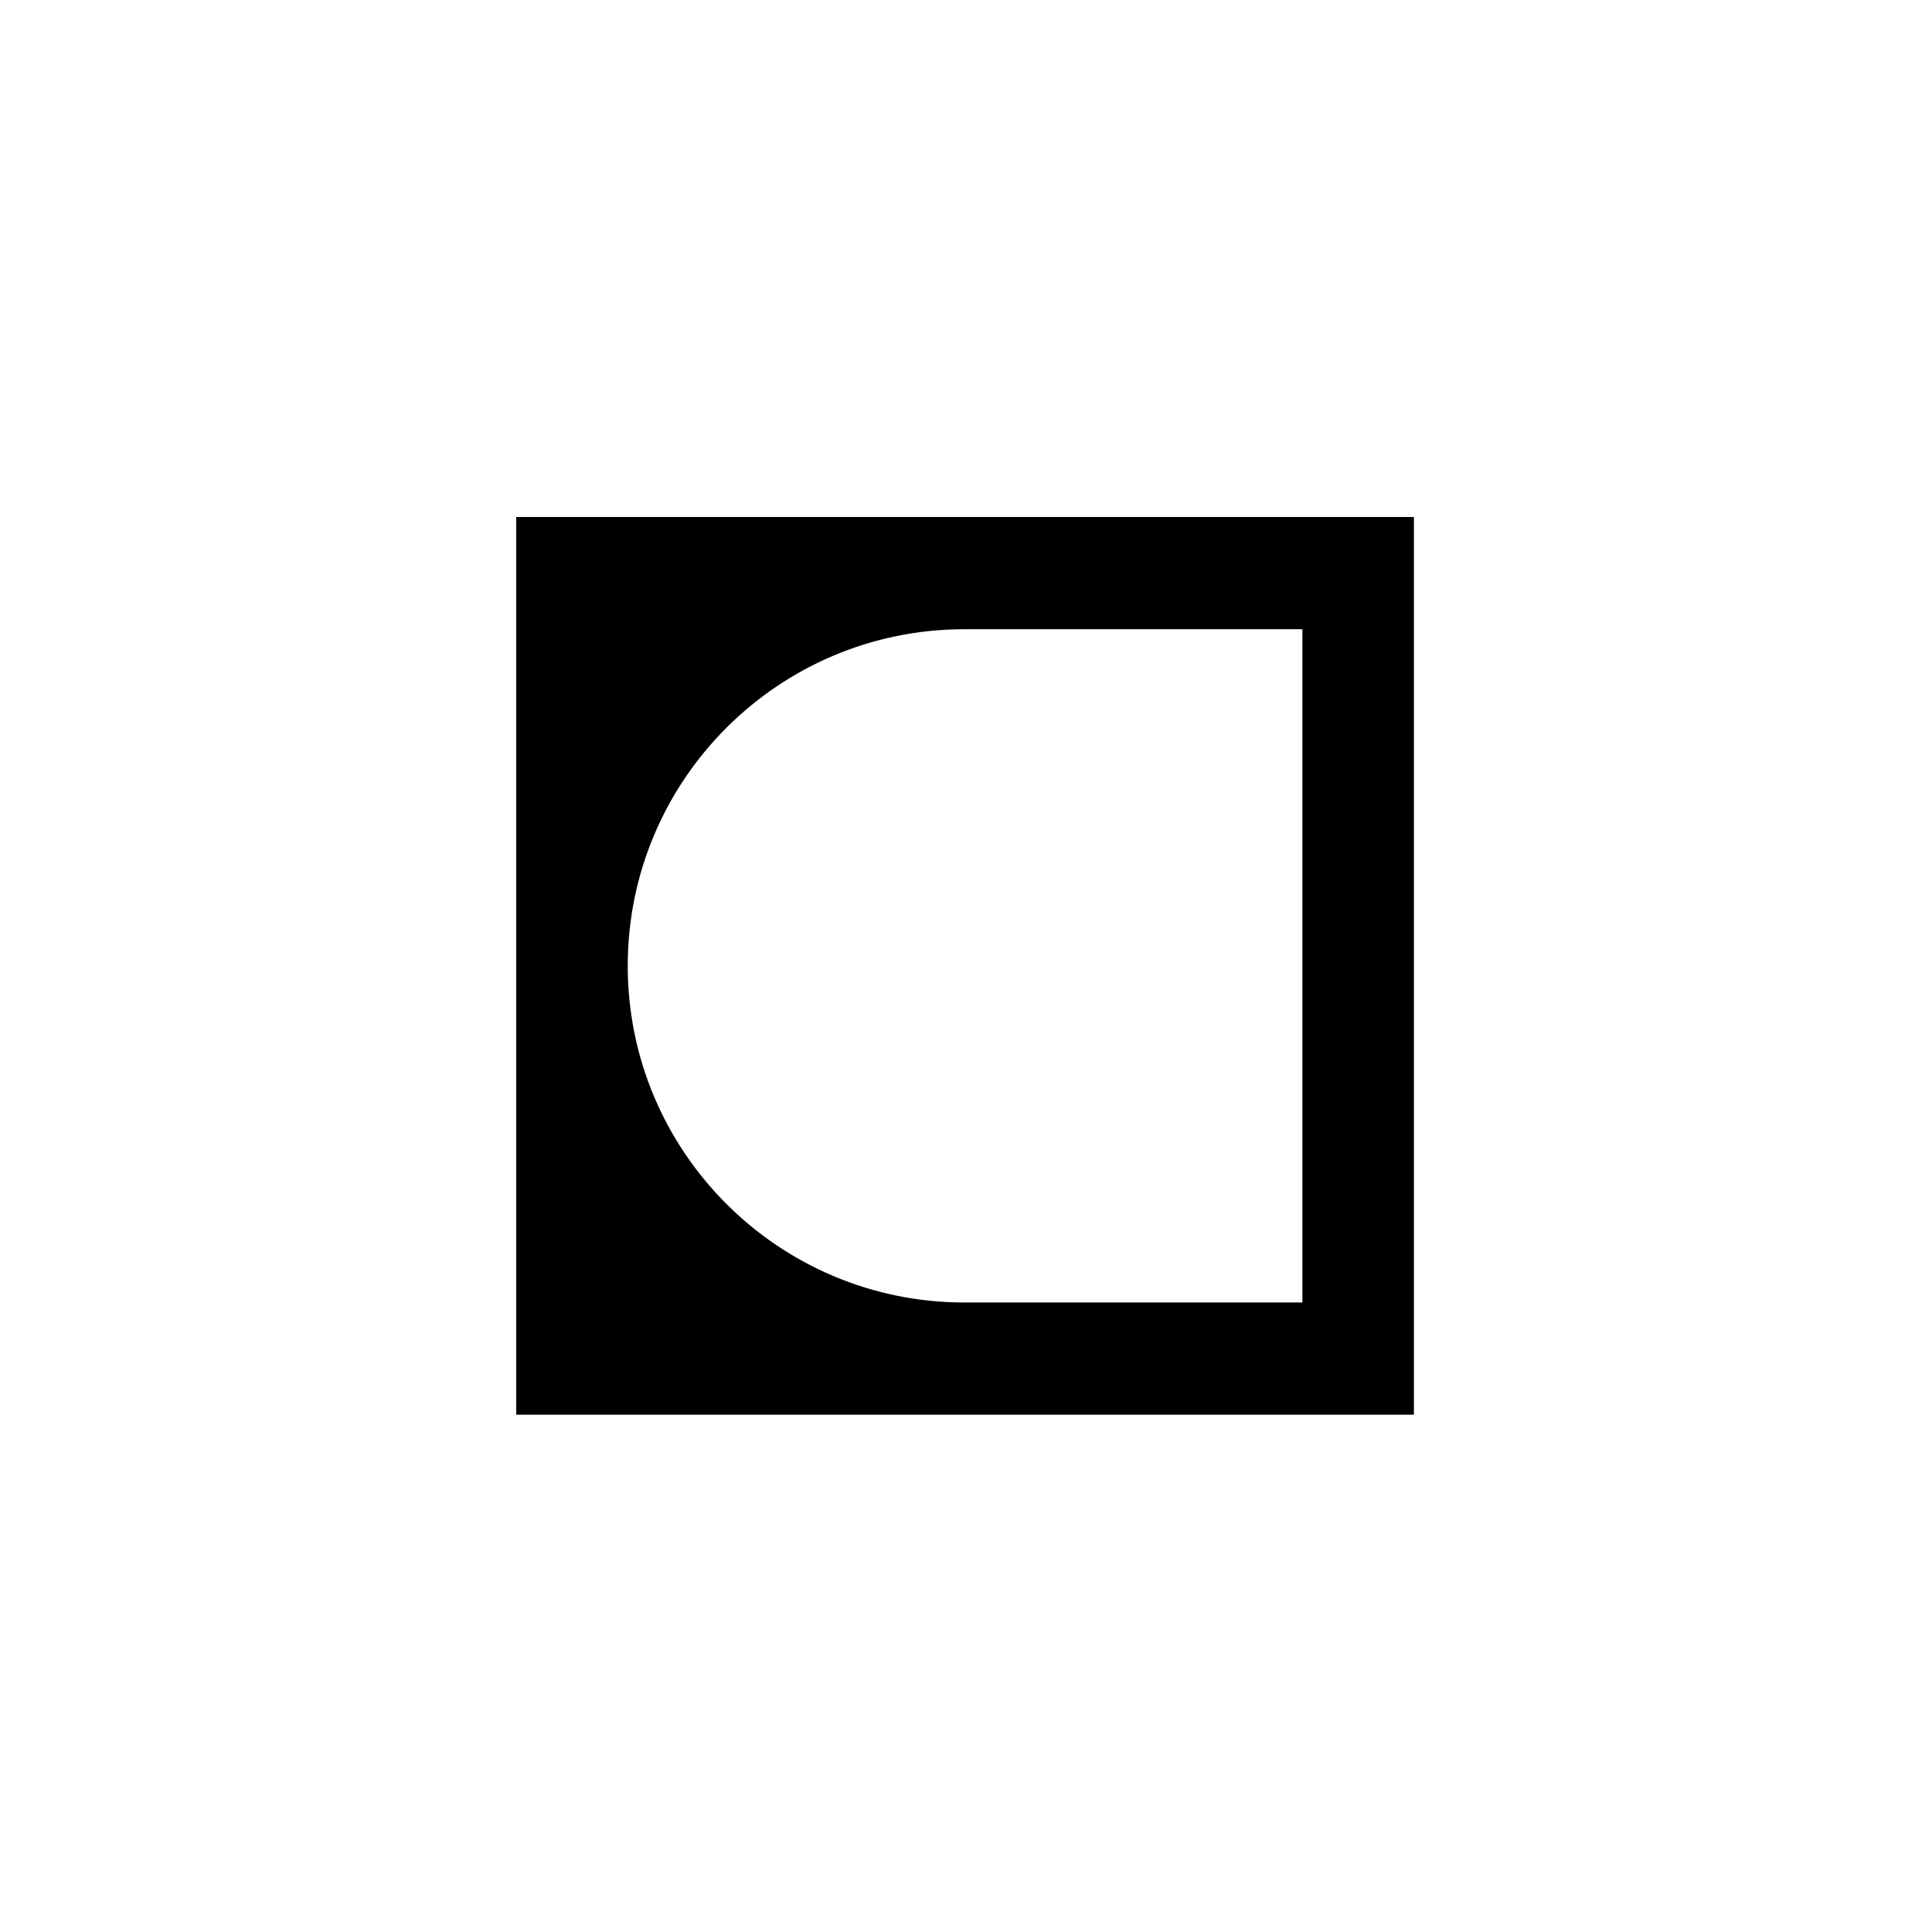 <svg xmlns="http://www.w3.org/2000/svg" width="500" height="500" viewBox="0 0 500 500"><g transform="translate(133.598,133.803)translate(116.151,116.151)rotate(0)translate(-116.151,-116.151) scale(1.815,1.815)" opacity="1"><defs class="defs"/><path transform="translate(0,0)" d="M0,128v-128h128v128zM0,124h128M0,120h128M0,116h128M0,112h128M0,108h128M0,104h128M0,100h128M0,96h128M0,92h128M0,88h128M0,84h128M0,80h128M0,76h128M0,72h128M0,68h128M0,64h128M0,60h128M0,56h128M0,52h128M0,48h128M0,44h128M0,40h128M0,36h128M0,32h128M0,28h128M0,24h128M0,20h128M0,16h128M0,12h128M0,8h128M0,4h128M124,0v128M120,0v128M116,0v128M112,0v128M108,0v128M104,0v128M100,0v128M96,0v128M92,0v128M88,0v128M84,0v128M80,0v128M76,0v128M72,0v128M68,0v128M64,0v128M60,0v128M56,0v128M52,0v128M48,0v128M44,0v128M40,0v128M36,0v128M32,0v128M28,0v128M24,0v128M20,0v128M16,0v128M12,0v128M8,0v128M4,0v128M112.1,16h-48.2c-26.5,0 -48,21.5 -48,48v0c0,26.5 21.5,48 48,48h48.2M16.4,64h95.2" fill="#000000" class="fill c1"/></g></svg>